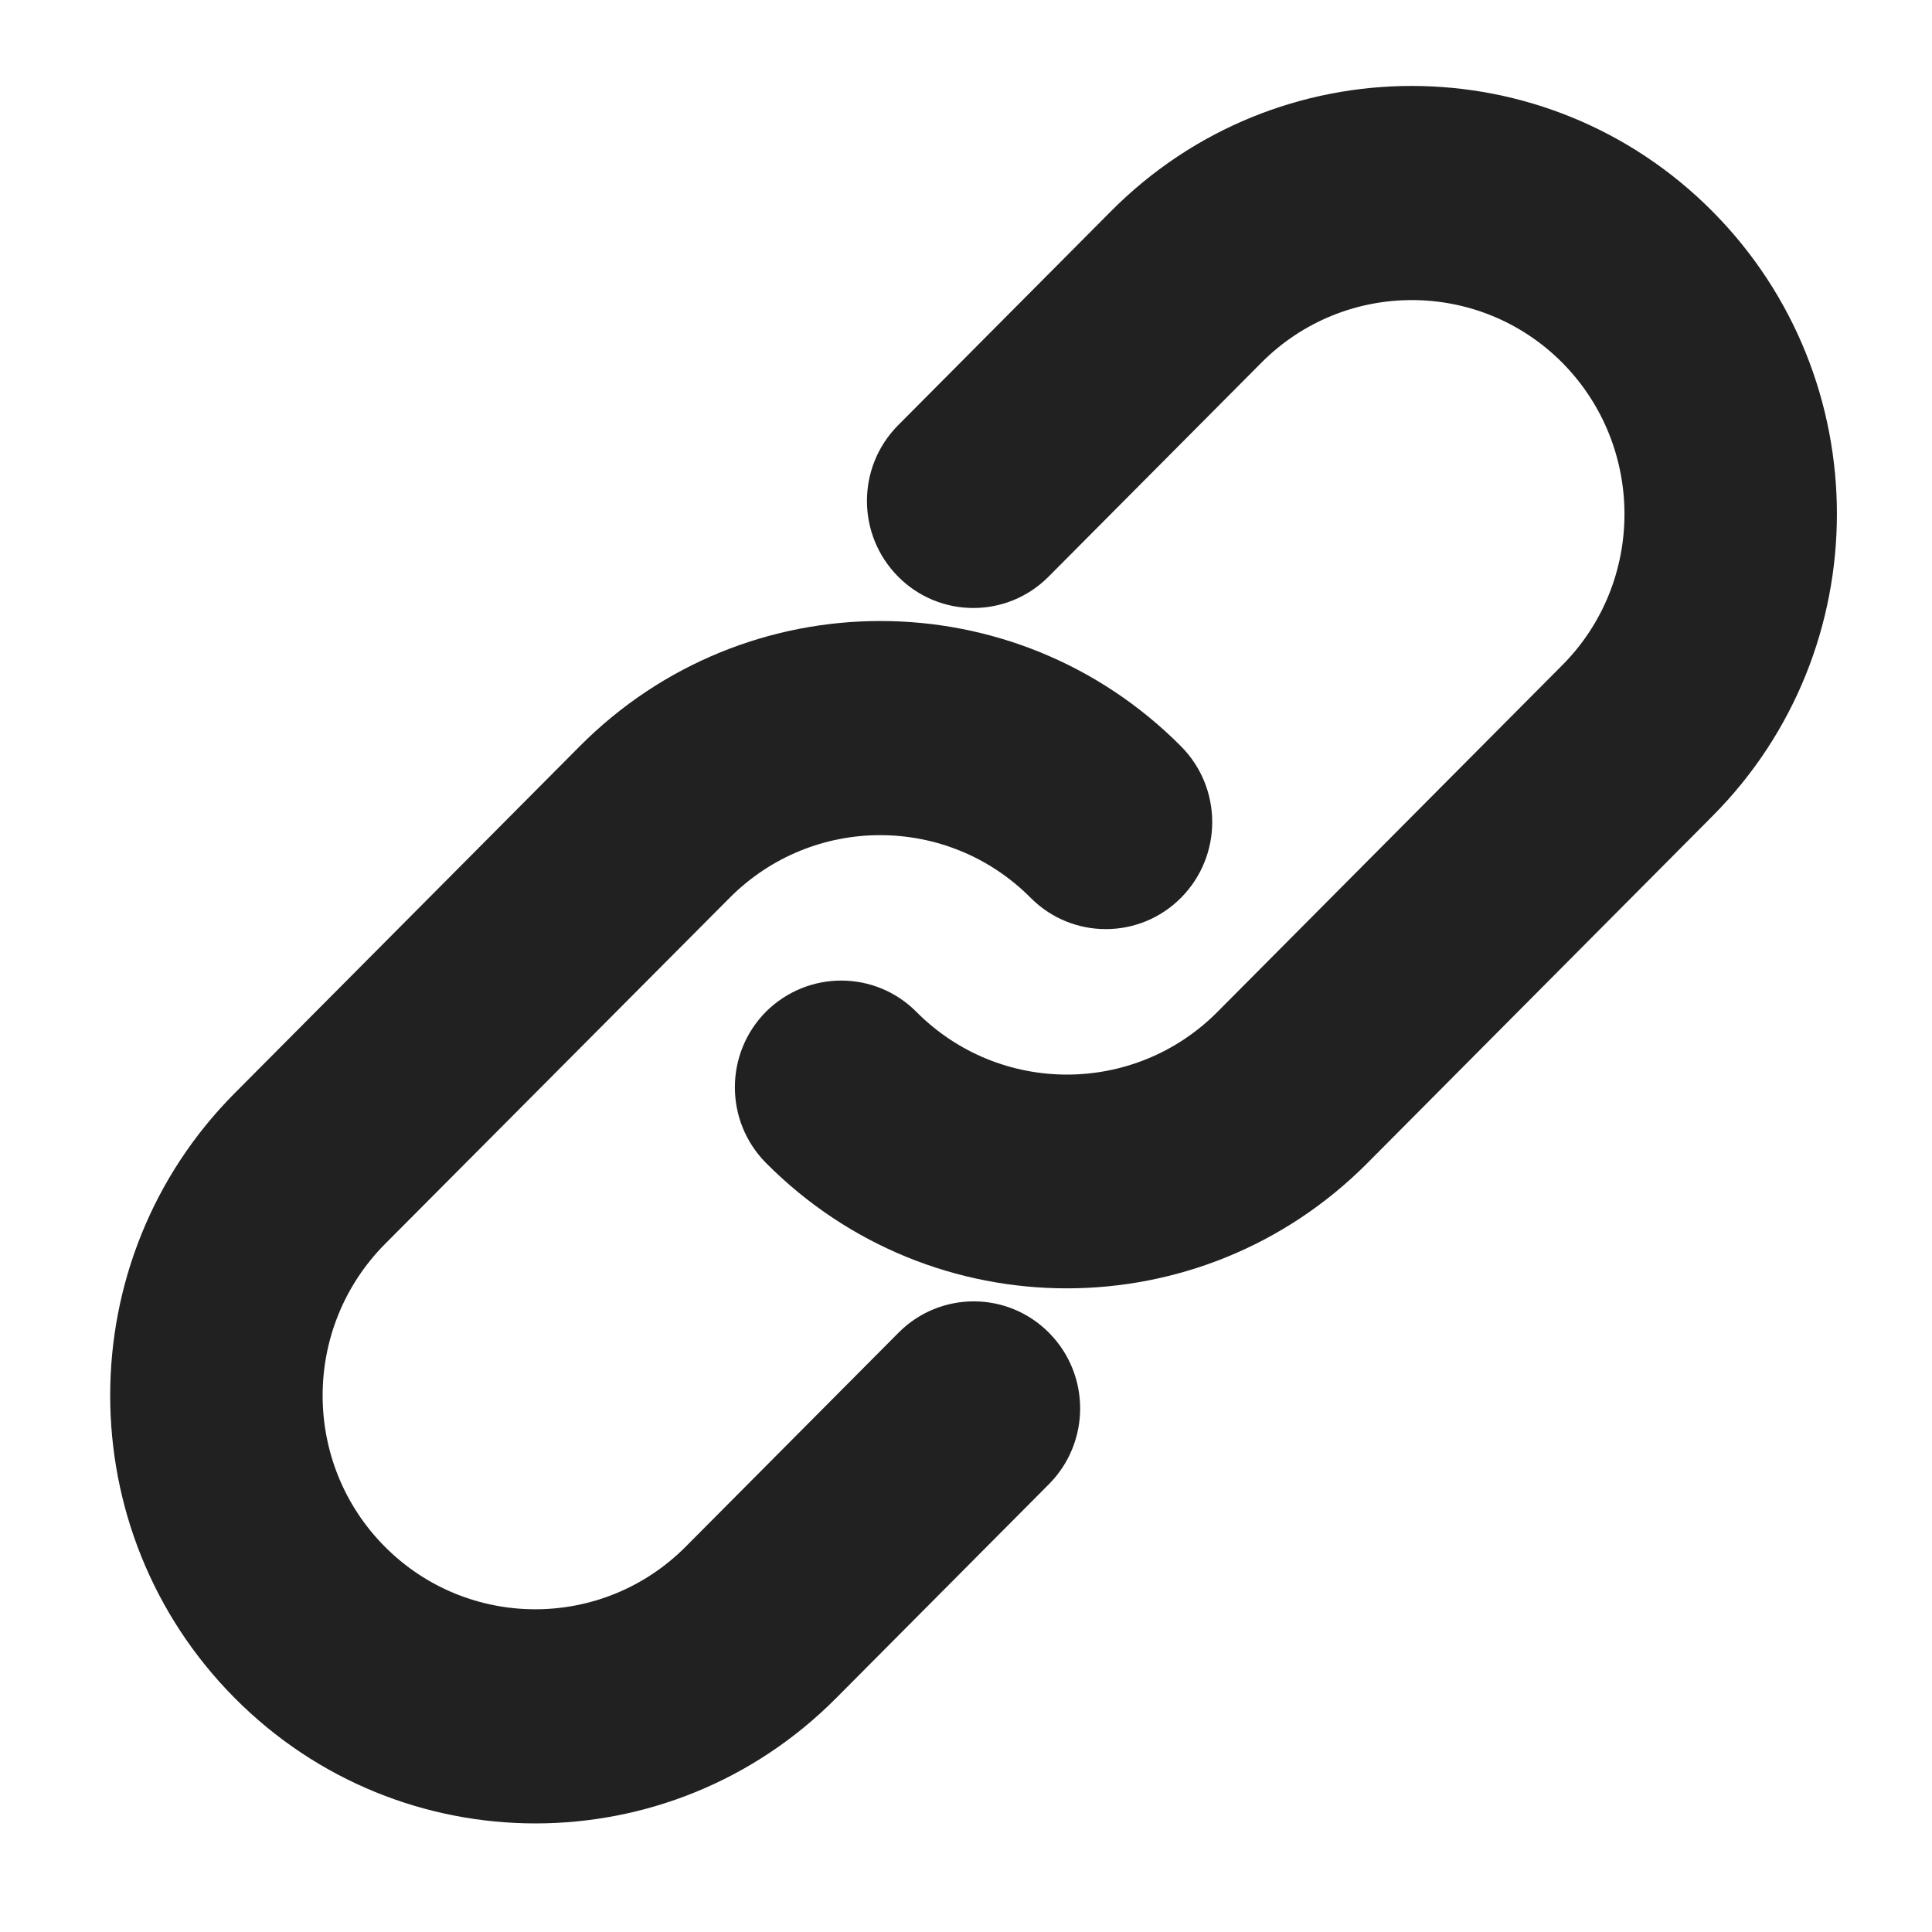 <?xml version="1.0" encoding="utf-8"?>
<!-- Generator: Adobe Illustrator 24.0.1, SVG Export Plug-In . SVG Version: 6.00 Build 0)  -->
<svg version="1.1" id="Layer_1" xmlns="http://www.w3.org/2000/svg" xmlns:xlink="http://www.w3.org/1999/xlink" x="0px" y="0px"
	 viewBox="0 0 512 512" style="enable-background:new 0 0 512 512;" xml:space="preserve">
<style type="text/css">
	.st0{fill-rule:evenodd;clip-rule:evenodd;fill:#212121;}
</style>
<g>
	<path class="st0" d="M102,409.9c22,22.1,57.7,22.1,79.7,0l56.4-56.7c11-11.1,28.9-11.1,39.9,0c11,11.1,11,29,0,40.1L221.6,450
		c-44,44.3-115.4,44.3-159.4,0c-44-44.3-44-116.1,0-160.3l91.4-91.9c44-44.3,115.4-44.3,159.4,0c11,11.1,11,29,0,40.1
		c-11,11.1-28.9,11.1-39.9,0c-22-22.1-57.7-22.1-79.7,0L102,329.7C80,351.9,80,387.8,102,409.9z M242.9,268.2
		c22,22.1,57.7,22.1,79.7,0l91.4-91.9c22-22.1,22-58,0-80.2c-22-22.1-57.7-22.1-79.7,0l-56.4,56.7c-11,11.1-28.9,11.1-39.9,0
		c-11-11.1-11-29,0-40.1L294.4,56c44-44.3,115.4-44.3,159.4,0c44,44.3,44,116.1,0,160.3l-91.4,91.9c-44,44.3-115.4,44.3-159.4,0
		c-11-11.1-11-29,0-40.1C214.1,257.1,231.9,257.1,242.9,268.2z"/>
</g>
</svg>
